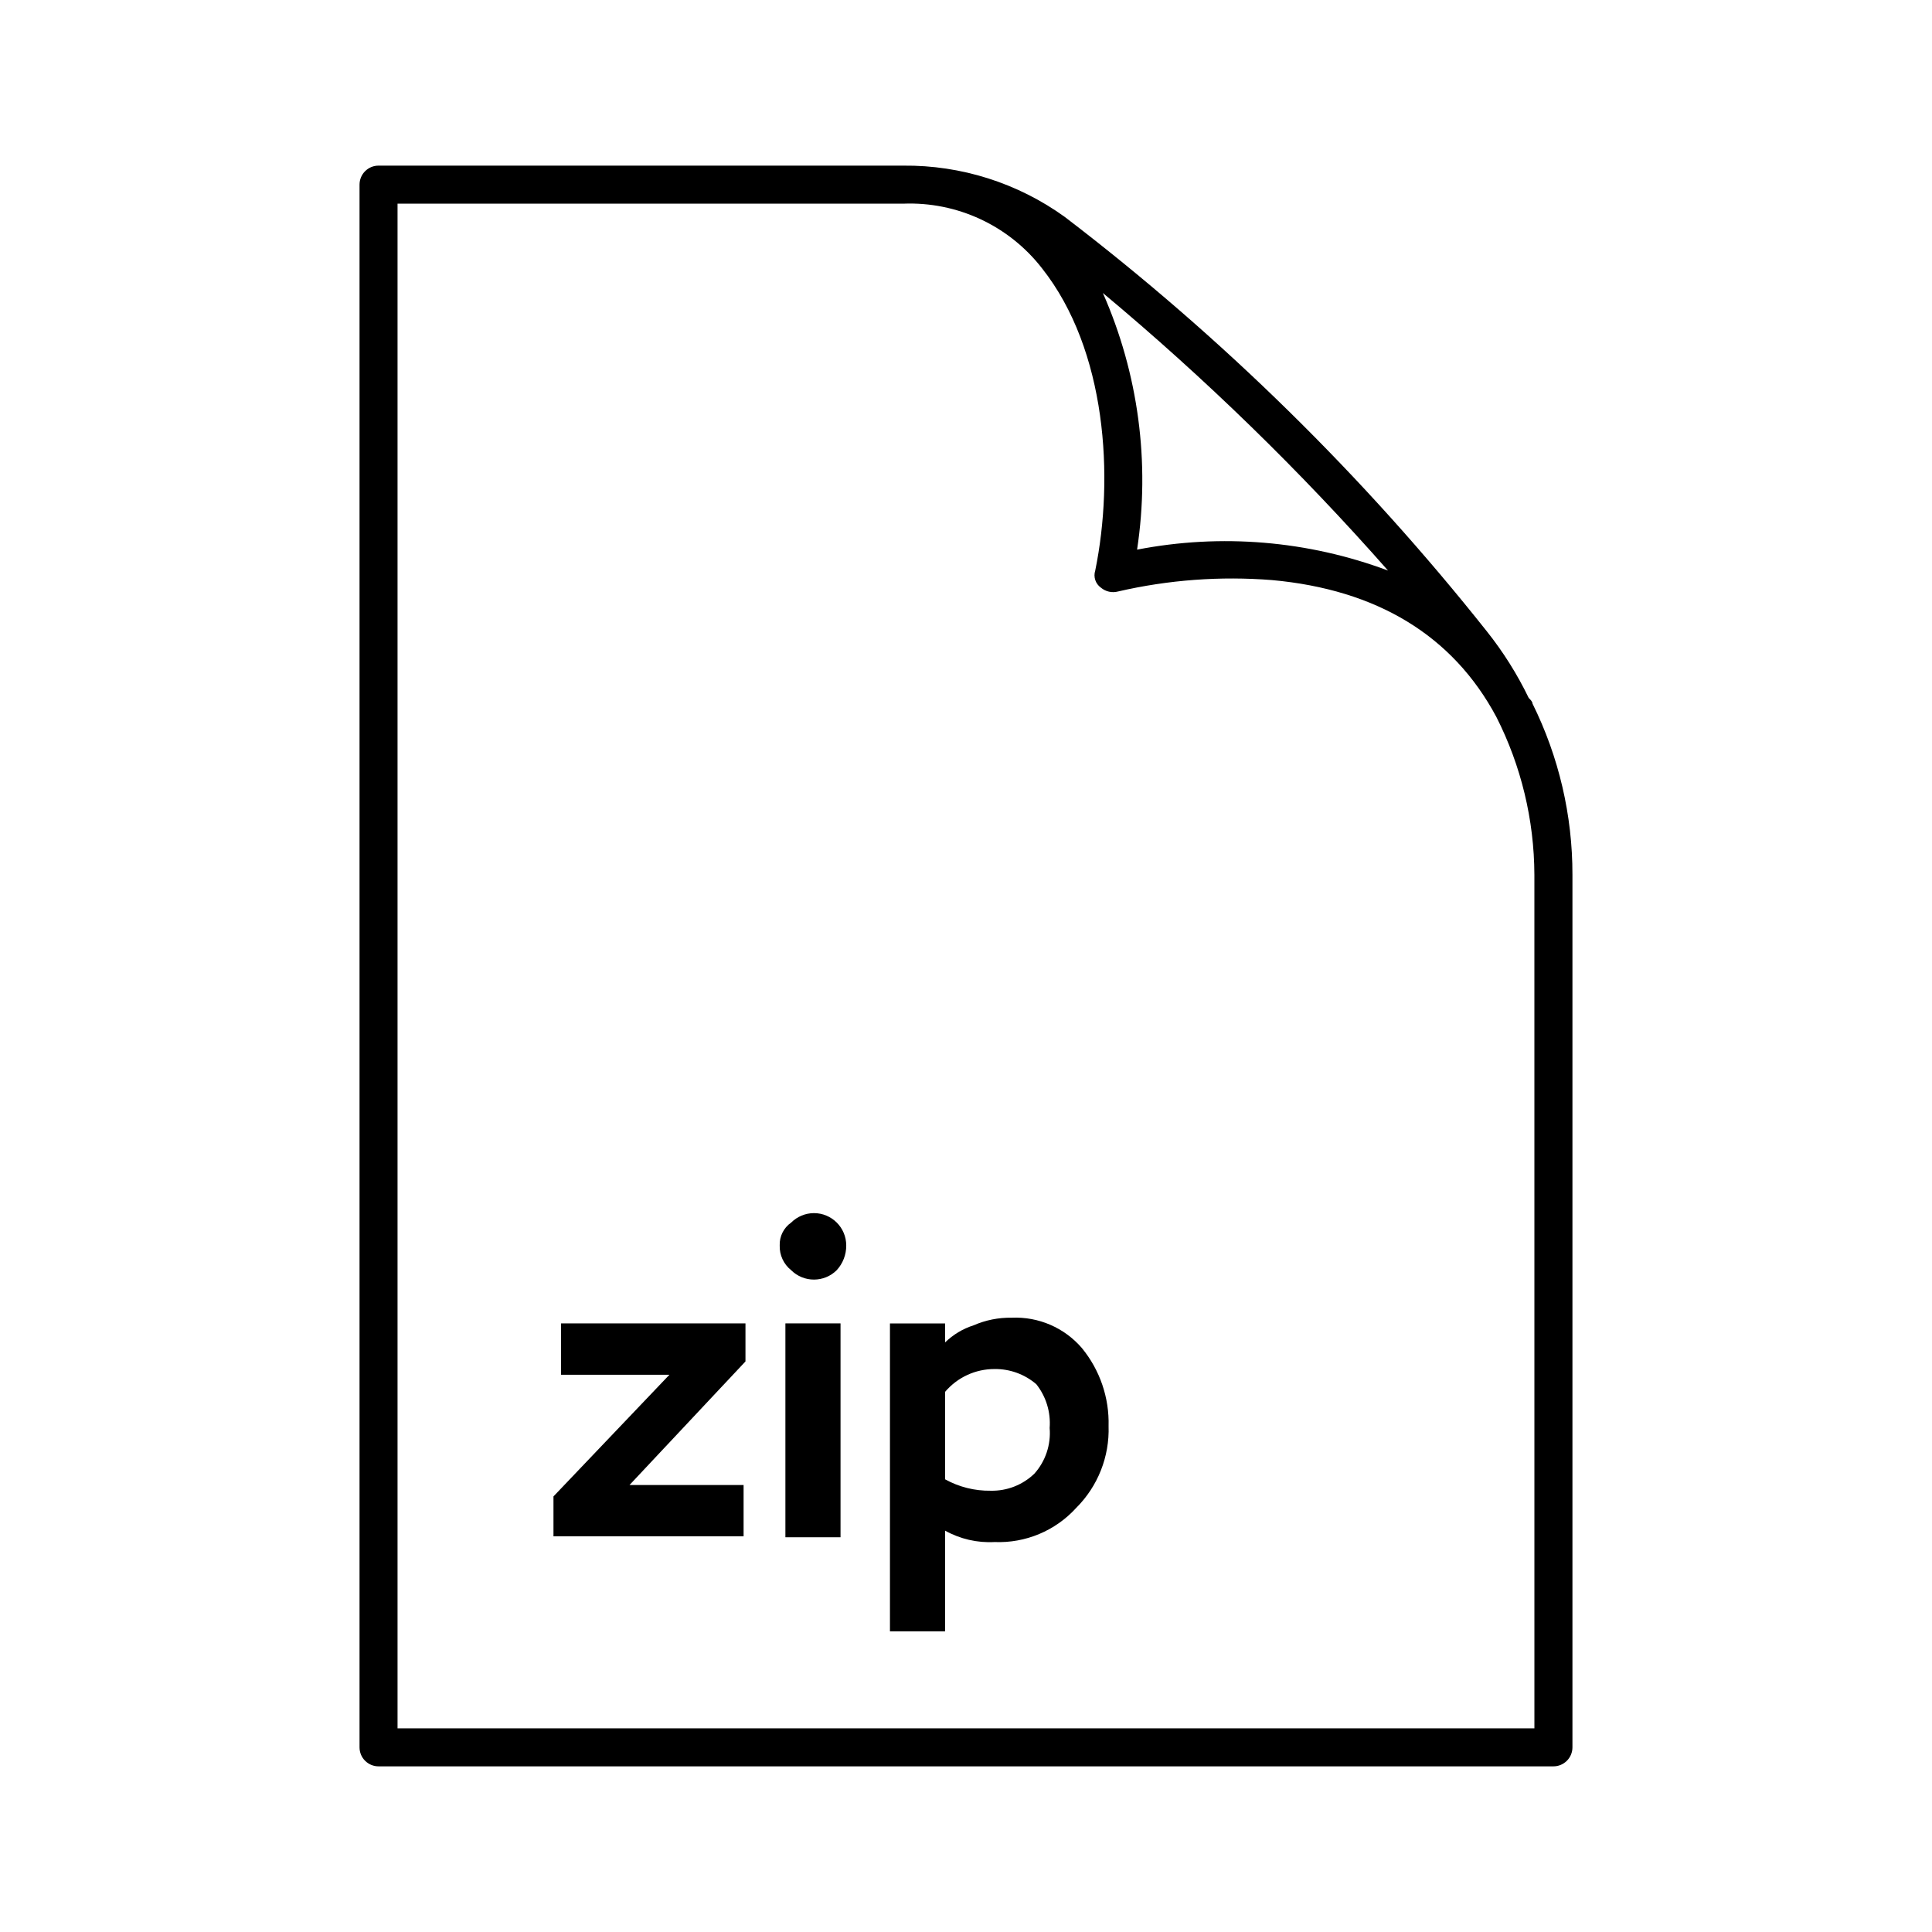 <?xml version="1.0" encoding="UTF-8"?>
<!-- Uploaded to: SVG Repo, www.svgrepo.com, Generator: SVG Repo Mixer Tools -->
<svg fill="#000000" width="800px" height="800px" version="1.1" viewBox="144 144 512 512" xmlns="http://www.w3.org/2000/svg">
 <g>
  <path d="m550.13 330.47c0-0.504-0.504-1.008-1.008-1.512-3.027-6.269-6.746-12.184-11.082-17.633-32.602-41.09-70.172-77.98-111.85-109.83-12.457-8.98-27.461-13.75-42.824-13.602h-139.05c-2.781 0-5.035 2.254-5.035 5.039v414.13c0 1.34 0.527 2.621 1.473 3.562 0.945 0.945 2.227 1.477 3.562 1.477h311.36c1.336 0 2.617-0.531 3.562-1.477 0.945-0.941 1.477-2.223 1.477-3.562v-231.25c0.023-15.73-3.598-31.25-10.582-45.344zm-38.289-35.266c-21.23-7.945-44.246-9.863-66.504-5.543 3.496-23.074 0.352-46.664-9.066-68.016 27.031 22.551 52.297 47.145 75.57 73.559zm38.793 306.82h-301.28v-404.05h134.01c14.309-0.566 28.004 5.816 36.781 17.129 17.129 21.664 19.145 55.418 14.105 80.105-0.543 1.68 0.07 3.516 1.512 4.535 1.258 1.051 2.949 1.43 4.535 1.004 13.367-3.09 27.129-4.109 40.809-3.019 27.711 2.519 47.863 14.609 59.449 36.273 6.57 12.961 10.023 27.281 10.074 41.816z"/>
  <path d="m292.69 508.32h28.715l-30.73 32.246v10.578h50.383v-13.602h-30.23l30.73-32.75v-10.074h-48.867z"/>
  <path d="m352.14 494.71h14.609v56.68h-14.609z"/>
  <path d="m359.7 465.49c-2.269 0.008-4.445 0.914-6.047 2.519-1.973 1.371-3.109 3.648-3.023 6.047-0.078 2.539 1.039 4.965 3.023 6.551 3.344 3.328 8.75 3.328 12.09 0 1.641-1.785 2.539-4.129 2.519-6.551 0-4.731-3.832-8.566-8.562-8.566z"/>
  <path d="m430.73 501.27c-4.641-5.414-11.52-8.387-18.641-8.062-3.465-0.059-6.902 0.629-10.074 2.016-2.84 0.902-5.426 2.457-7.559 4.535v-5.039h-14.609v81.617h14.609v-26.703c3.992 2.227 8.535 3.273 13.098 3.023 8.211 0.34 16.145-2.984 21.664-9.066 5.734-5.723 8.836-13.57 8.566-21.664 0.207-7.512-2.297-14.844-7.055-20.656zm-12.594 33.25c-3.102 3-7.273 4.633-11.59 4.535-4.223 0.066-8.395-0.977-12.09-3.023v-23.176c3.262-3.844 8.055-6.059 13.098-6.047 4.062-0.055 8.008 1.379 11.086 4.031 2.59 3.281 3.848 7.418 3.527 11.59 0.371 4.41-1.086 8.785-4.031 12.09z"/>
 </g>
</svg>